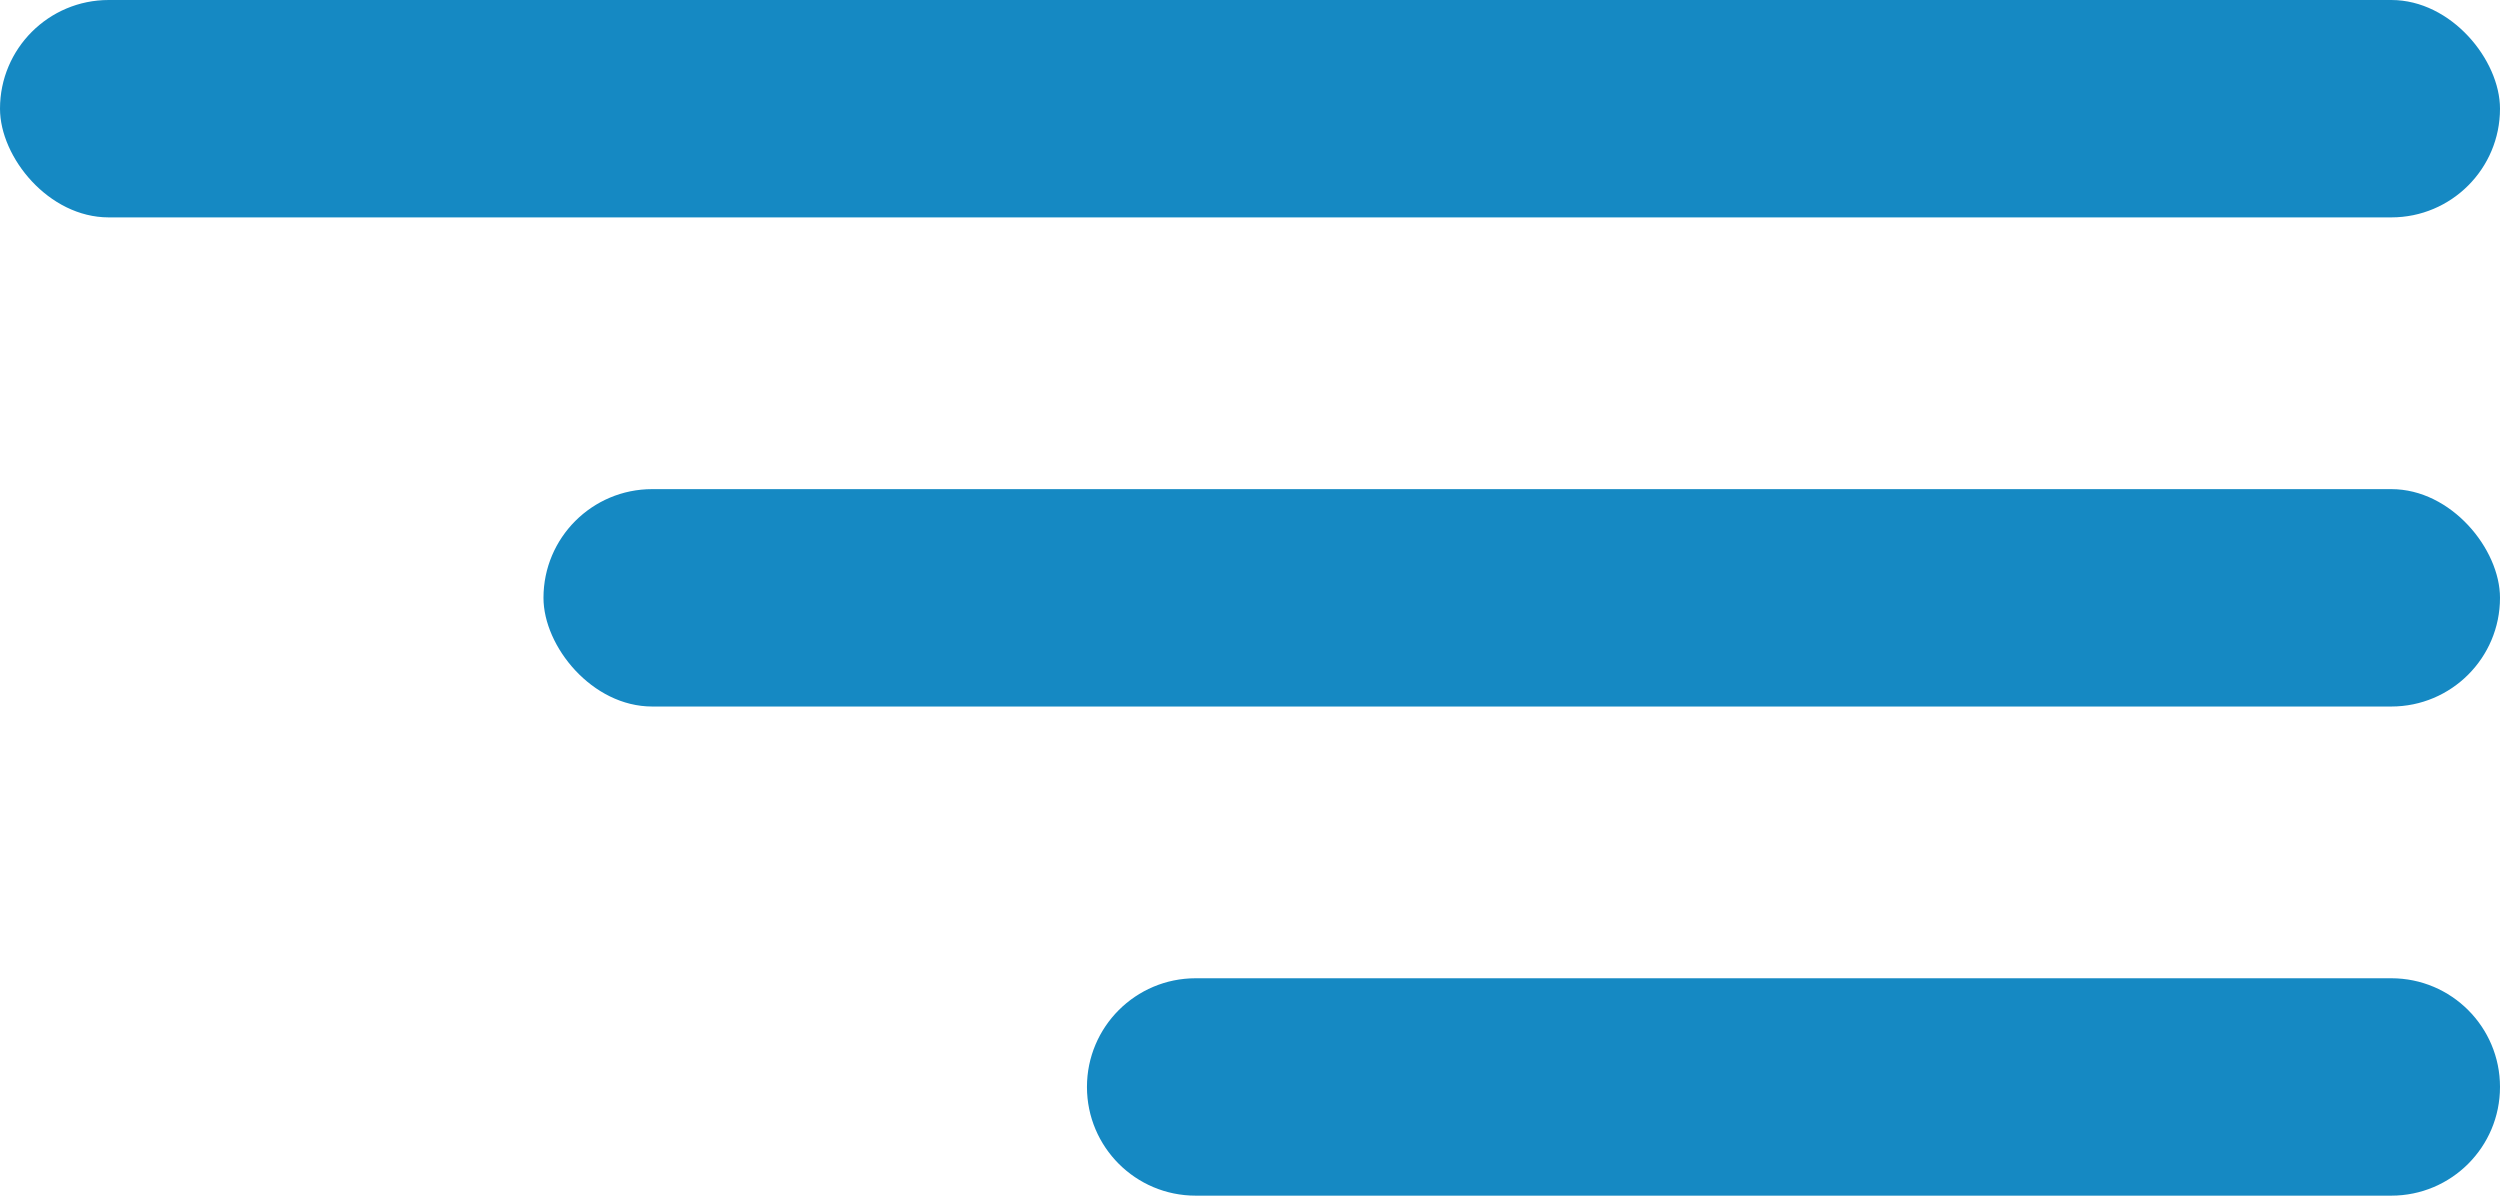 <?xml version="1.0" encoding="UTF-8"?> <svg xmlns="http://www.w3.org/2000/svg" width="46" height="22" viewBox="0 0 46 22" fill="none"><rect width="46" height="4" rx="2" fill="#1589C3"></rect><rect x="10" y="9" width="36" height="4" rx="2" fill="#1589C3"></rect><path d="M20 20C20 18.895 20.895 18 22 18H44C45.105 18 46 18.895 46 20V20C46 21.105 45.105 22 44 22H22C20.895 22 20 21.105 20 20V20Z" fill="#1589C3"></path></svg> 